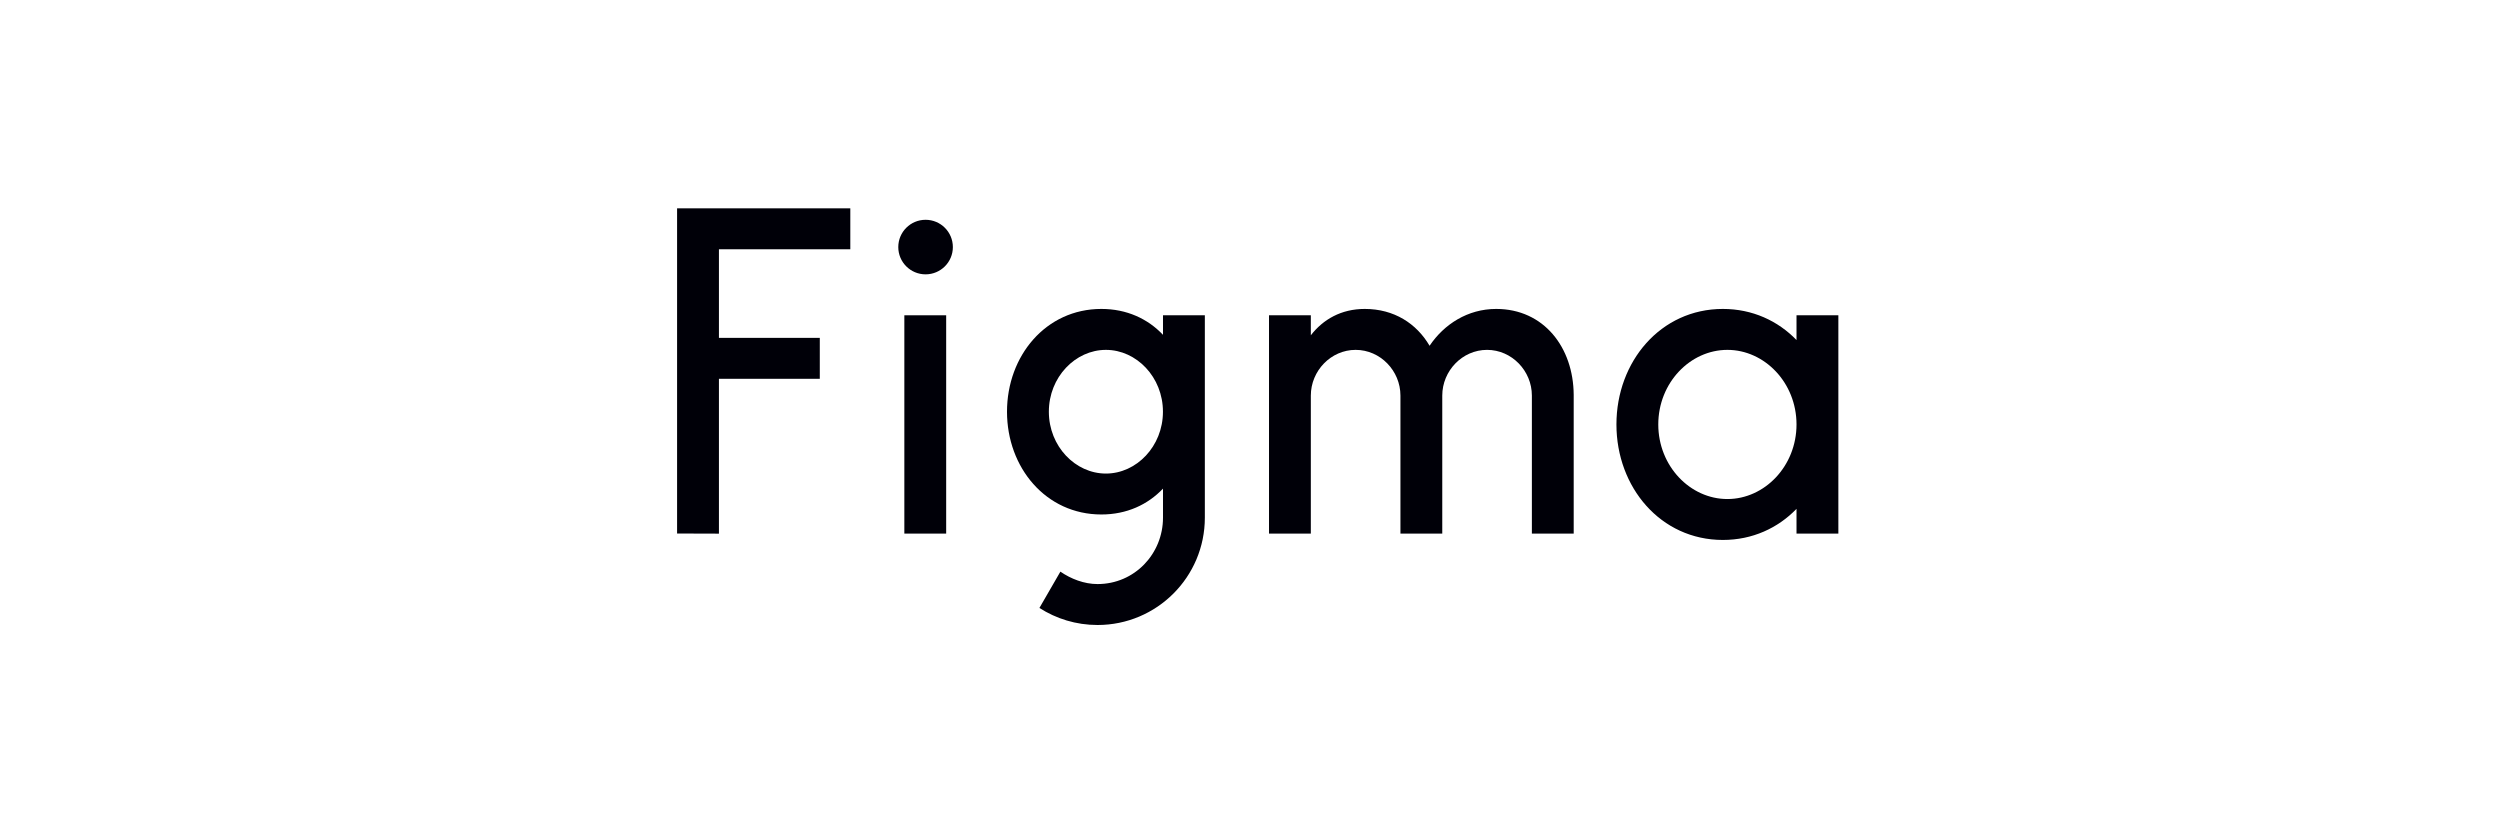 <svg width="96" height="32" viewBox="0 0 96 32" fill="none" xmlns="http://www.w3.org/2000/svg">
<path d="M26 8.001V20.487L27.607 20.492V14.546H31.48V12.974H27.607V9.572H32.652V8L26 8.001Z" fill="#000008"/>
<path d="M35.542 10.535C36.121 10.535 36.59 10.066 36.59 9.488C36.59 8.909 36.121 8.44 35.542 8.44C34.963 8.44 34.494 8.909 34.494 9.488C34.494 10.066 34.963 10.535 35.542 10.535Z" fill="#000008"/>
<path d="M34.727 12.107V20.49H36.333V12.107H34.727Z" fill="#000008"/>
<path fill-rule="evenodd" clip-rule="evenodd" d="M42.292 11.863C40.158 11.863 38.669 13.667 38.669 15.81C38.669 17.952 40.158 19.756 42.292 19.756C43.269 19.756 44.074 19.378 44.659 18.763V19.879C44.659 21.267 43.569 22.428 42.145 22.428C41.633 22.428 41.124 22.23 40.719 21.951L39.914 23.345C40.557 23.759 41.323 24 42.145 24C44.421 24 46.266 22.155 46.266 19.879V12.107H44.659V12.857C44.074 12.241 43.269 11.863 42.292 11.863ZM40.276 15.81C40.276 14.48 41.293 13.435 42.467 13.435C43.64 13.435 44.657 14.48 44.657 15.81C44.657 17.139 43.64 18.185 42.467 18.185C41.293 18.185 40.276 17.139 40.276 15.81Z" fill="#000008"/>
<path d="M52.056 13.435C51.106 13.435 50.336 14.24 50.336 15.19V20.49H48.73V12.107H50.336V12.875C50.807 12.267 51.501 11.863 52.406 11.863C53.532 11.863 54.395 12.422 54.896 13.278C55.452 12.451 56.36 11.863 57.453 11.863C59.281 11.863 60.419 13.338 60.43 15.163C60.43 15.169 60.43 15.175 60.43 15.18V15.181C60.43 15.184 60.43 15.187 60.43 15.19V20.49H58.824V15.19C58.824 14.24 58.053 13.435 57.103 13.435C56.153 13.435 55.383 14.24 55.383 15.19V20.49H53.777V15.19C53.777 14.24 53.007 13.435 52.056 13.435Z" fill="#000008"/>
<path fill-rule="evenodd" clip-rule="evenodd" d="M68.986 13.058C68.272 12.319 67.293 11.863 66.157 11.863C63.767 11.863 62.071 13.886 62.071 16.299C62.071 18.711 63.767 20.734 66.157 20.734C67.293 20.734 68.272 20.278 68.986 19.54V20.49H70.593V12.107H68.986V13.058ZM63.678 16.299C63.678 14.698 64.903 13.435 66.332 13.435C67.761 13.435 68.986 14.698 68.986 16.299C68.986 17.899 67.761 19.163 66.332 19.163C64.903 19.163 63.678 17.899 63.678 16.299Z" fill="#000008"/>
</svg>
